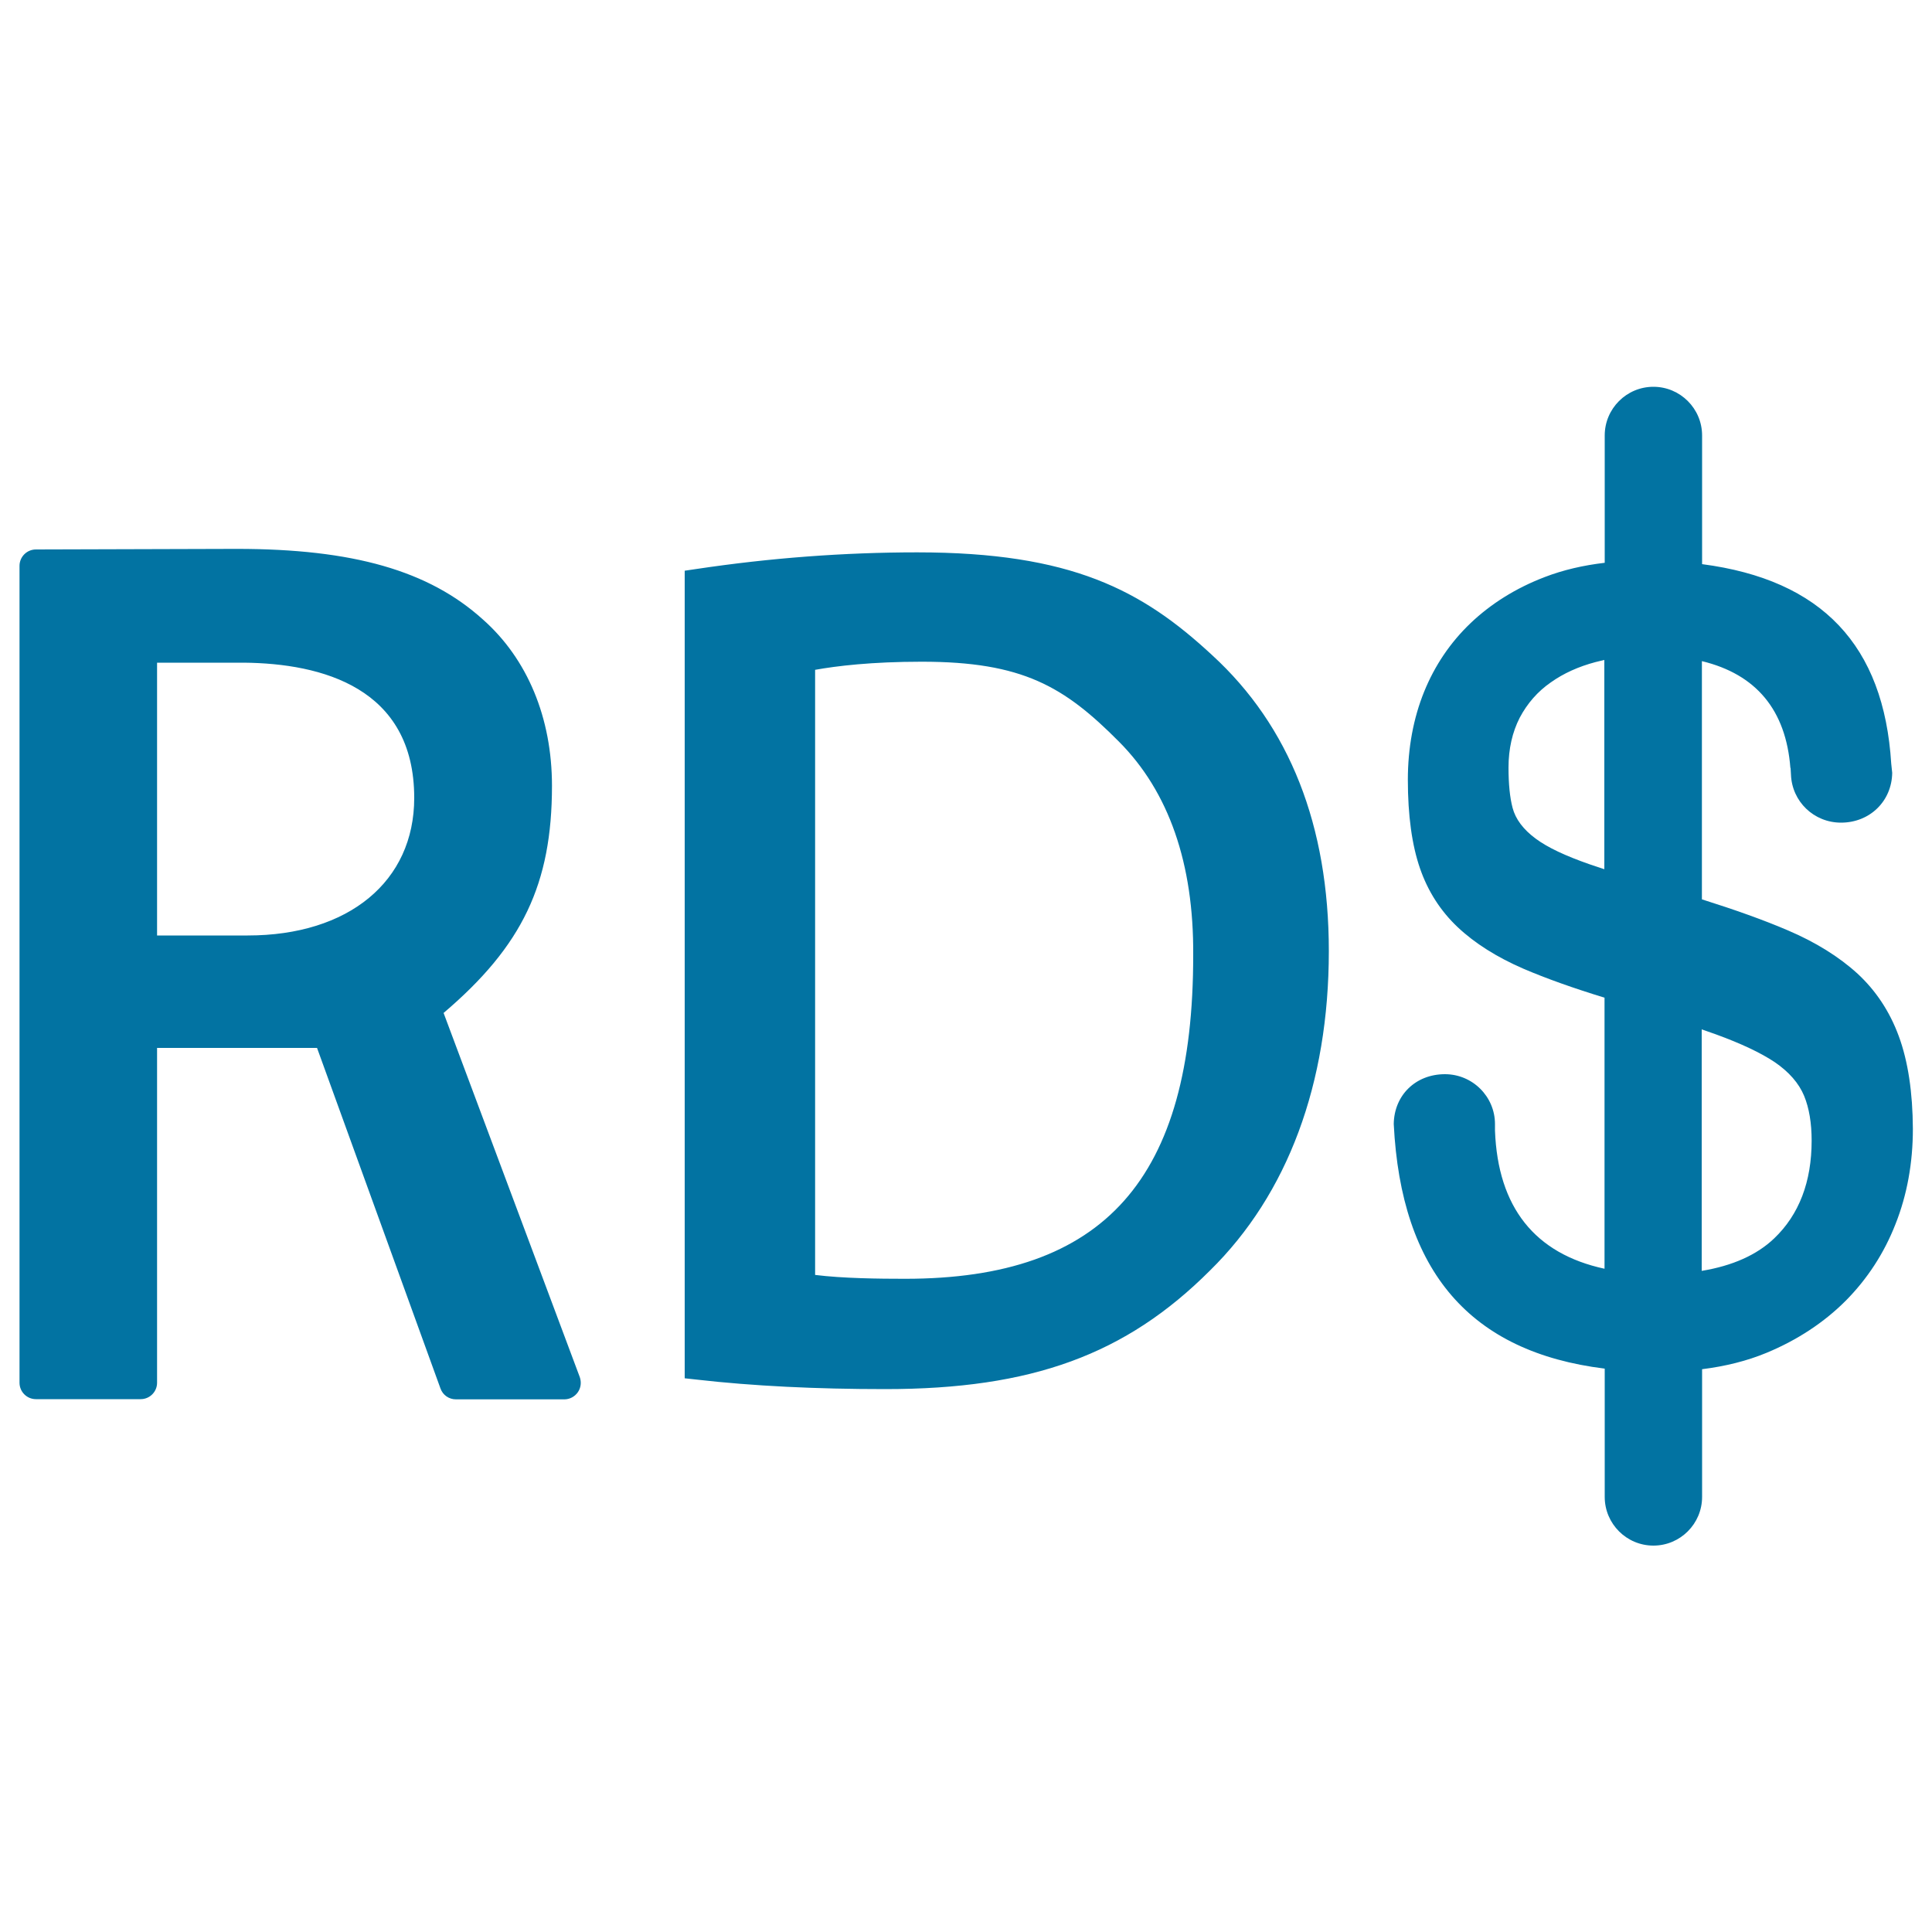 <svg xmlns="http://www.w3.org/2000/svg" viewBox="0 0 1000 1000" style="fill:#0273a2">
<title>Dominican Republic Peso SVG icon</title>
<g><path d="M229.6,524.3c40.8-34.7,56.1-66.8,56.1-117.6c0-35.1-12.7-65.7-35.8-86.1c-27.9-25.2-67.1-36.5-127.3-36.5l-104,0.3c-4.7,0-8.5,3.8-8.5,8.5v422.8c0,4.7,3.8,8.5,8.5,8.5h54.2c4.7,0,8.5-3.8,8.5-8.5V542.4h82.8L228,718.7c1.2,3.4,4.4,5.6,8,5.6h56.1c2.8,0,5.4-1.4,7-3.7c1.6-2.3,1.9-5.2,1-7.8L229.6,524.3z M128.2,484.2H81.3V343l45,0c40.2,0.4,88.1,12.9,88.1,70C214.4,456.2,180.5,484.2,128.2,484.2z M474.7,285.9c-37.8,0-76.2,2.9-114.2,8.6l-6.1,0.9v418l6.4,0.7c28.9,3.3,61.6,4.9,97.4,4.9c75.8,0,124.5-17.8,168.1-61.4c40.2-39.5,61.5-96.7,61.5-165.3c0-64.9-20.3-116.5-60.4-153.2C591.1,305.4,554.5,285.9,474.7,285.9z M468.5,661.9c-13.3,0-32.2-0.2-46.6-2V346.7c11.1-2,29.2-4.2,55.2-4.2c52.2,0,73.7,12.8,102.1,41.4c25.8,25.9,38.7,63.1,38.4,110.3C617.7,610.2,571.7,661.9,468.5,661.9z M982.8,536.3c-4.7-12.8-11.9-23.6-21.3-32.3c-9.5-8.7-21.7-16.3-36-22.4c-12.8-5.5-27.8-10.8-44.6-16.1V342.2c28.1,6.8,43.5,25.3,45.8,55.3h0.1l0.2,3.4c0.5,14,11.9,24.9,25.9,24.9c14.9,0,26.3-11.1,26.5-25.8l-0.5-4.7c-3.8-61.3-35.9-95.2-97.9-103.3v-66.6c0-13.9-11.3-25.2-25.2-25.2c-13.9,0-25.2,11.3-25.2,25.2v65.9c-11.1,1.3-21.5,3.7-31.1,7.4c-14.9,5.7-27.8,13.8-38.3,23.8c-10.5,10-18.6,22-24.1,35.6c-5.5,13.6-8.4,29-8.4,45.5c0,18.4,2.1,33.8,6.3,45.9c4.1,11.9,10.7,22.1,19.5,30.4c8.9,8.4,20.4,15.6,34,21.5c11.9,5.1,26,10.1,42,15v140.3c-36.1-7.8-55.2-31.8-56.7-71.5v-3.4c0-14.2-11.6-25.8-25.9-25.8c-15.2,0-26.3,10.9-26.5,25.8c3.8,76.4,39.6,118,109.2,126.6v66.4c0,13.9,11.3,25.2,25.2,25.2c13.9,0,25.2-11.3,25.2-25.2v-66.1c12-1.5,23.3-4.3,33.4-8.5c15.9-6.6,29.7-15.7,40.9-26.9c11.2-11.3,19.9-24.6,25.8-39.7c6-15.1,9-31.7,9-49.3C990,565.4,987.6,549.3,982.8,536.3z M830.4,449.9c-2.7-0.9-5.2-1.7-7.5-2.5c-12.6-4.4-21.8-8.7-28-13.3c-6.5-4.8-10.5-10.2-12-16c-1.4-5.3-2.1-12.3-2.1-20.8c0-9.7,2-18.4,5.8-25.8c3.9-7.4,9.3-13.6,16.1-18.3c6.6-4.7,14.4-8.2,23.1-10.5c1.5-0.4,3-0.7,4.6-1.1L830.4,449.9L830.4,449.9L830.4,449.9z M918.3,641c-9,8.6-21.7,14.2-37.5,16.8v-125c2.5,0.9,5.1,1.8,7.4,2.6c12.9,4.7,23.1,9.5,30.3,14.3c7.5,5.1,12.6,11,15.3,17.5c2.6,6.3,3.9,14.1,3.9,23.2C937.7,611.7,931.2,628.7,918.3,641z"/></g>
</svg>